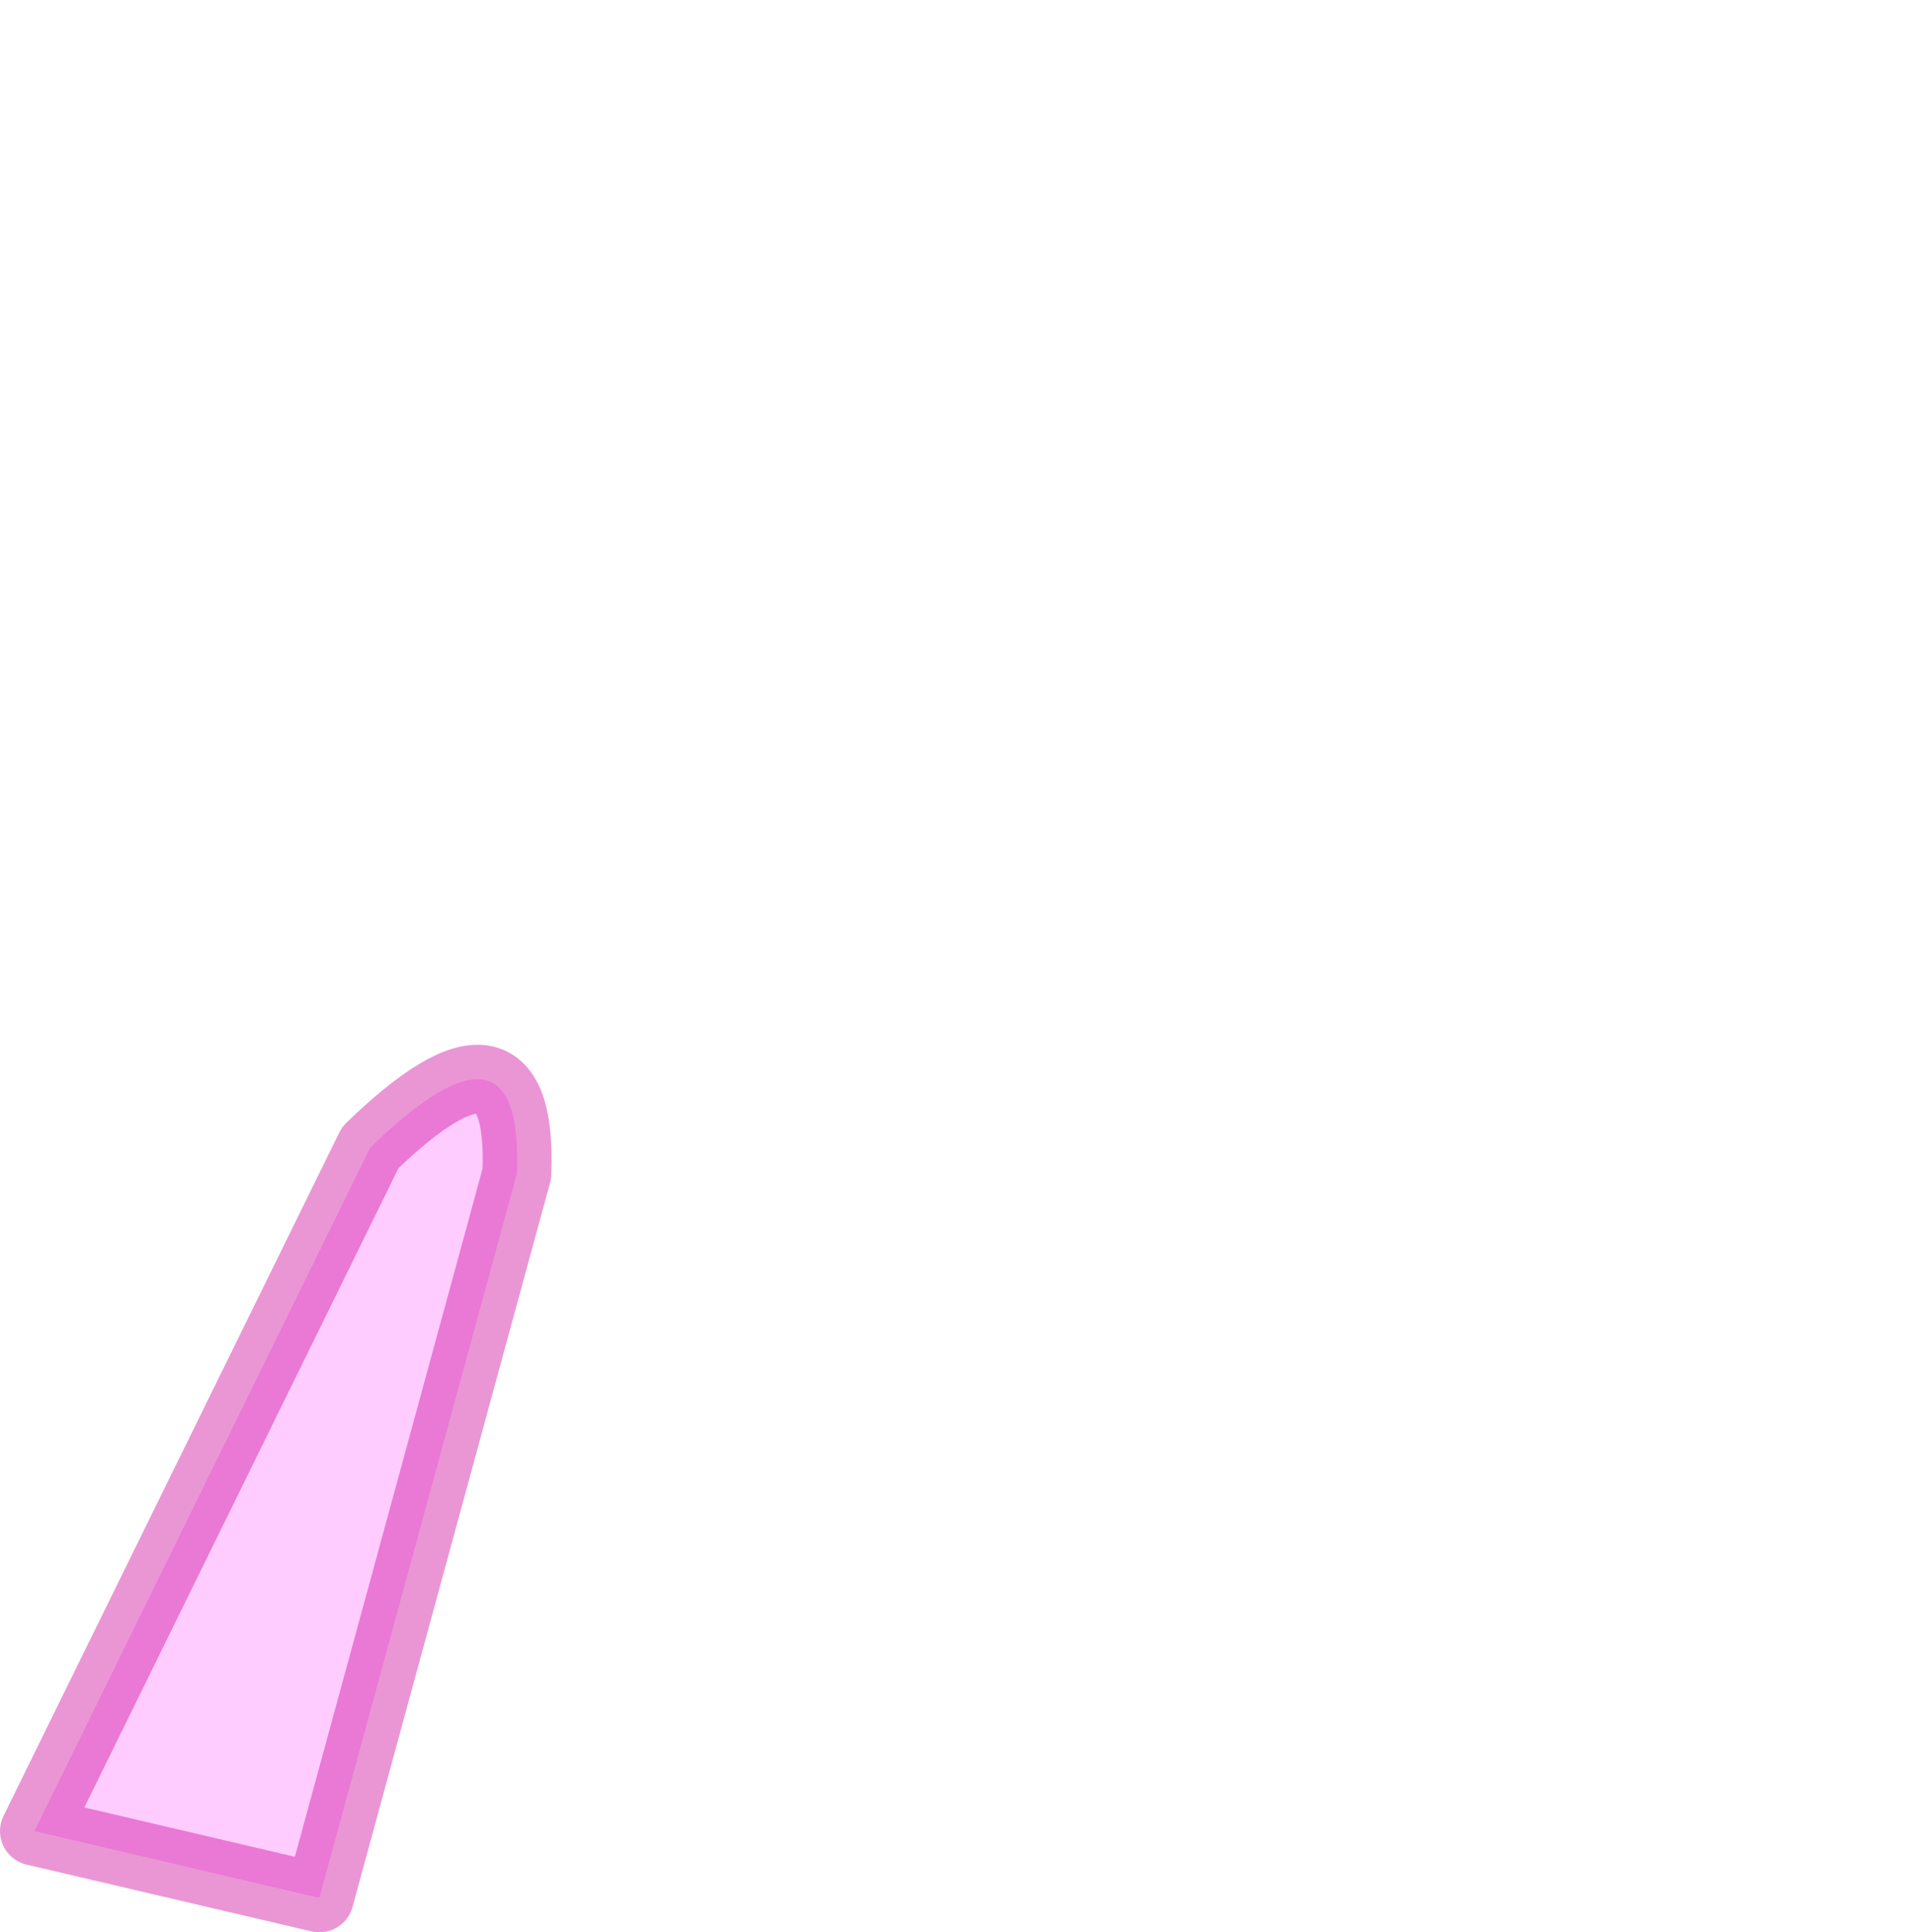 <?xml version="1.0" encoding="UTF-8" standalone="no"?>
<svg xmlns:xlink="http://www.w3.org/1999/xlink" height="140.35px" width="139.05px" xmlns="http://www.w3.org/2000/svg">
  <g transform="matrix(1.0, 0.0, 0.0, 1.0, 90.7, -71.8)">
    <path d="M-88.2 204.8 L-67.5 209.65 -53.15 157.05 Q-52.65 144.35 -63.8 155.15 L-88.2 204.8" fill="#ffccff" fill-rule="evenodd" stroke="none">
      <animate attributeName="fill" dur="2s" repeatCount="indefinite" values="#ffccff;#ffccff"/>
      <animate attributeName="fill-opacity" dur="2s" repeatCount="indefinite" values="1.0;1.0"/>
      <animate attributeName="d" dur="2s" repeatCount="indefinite" values="M-88.2 204.8 L-67.5 209.65 -53.15 157.05 Q-52.65 144.35 -63.8 155.15 L-88.2 204.8;M-88.2 204.8 L1.45 203.65 45.85 93.05 Q1.6 41.9 -76.8 130.15 L-88.2 204.8"/>
    </path>
    <path d="M-88.2 204.8 L-63.8 155.15 Q-52.65 144.35 -53.15 157.05 L-67.5 209.65 -88.2 204.8 -63.8 155.15 Q-52.65 144.35 -53.15 157.05 L-67.5 209.65 -88.2 204.8" fill="none" stroke="#cc0099" stroke-linecap="round" stroke-linejoin="round" stroke-opacity="0.412" stroke-width="5.0">
      <animate attributeName="stroke" dur="2s" repeatCount="indefinite" values="#cc0099;#cc009a"/>
      <animate attributeName="stroke-width" dur="2s" repeatCount="indefinite" values="5.0;5.0"/>
      <animate attributeName="fill-opacity" dur="2s" repeatCount="indefinite" values="0.412;0.412"/>
      <animate attributeName="d" dur="2s" repeatCount="indefinite" values="M-88.2 204.8 L-63.8 155.15 Q-52.65 144.35 -53.15 157.05 L-67.5 209.65 -88.2 204.8 -63.8 155.15 Q-52.65 144.35 -53.15 157.05 L-67.5 209.65 -88.2 204.8;M-88.2 204.8 L-76.8 130.15 Q1.6 41.9 45.85 93.05 L1.45 203.65 -88.2 204.8 -76.8 130.15 Q1.6 41.9 45.85 93.05 L1.45 203.65 -88.2 204.8"/>
    </path>
  </g>
</svg>
